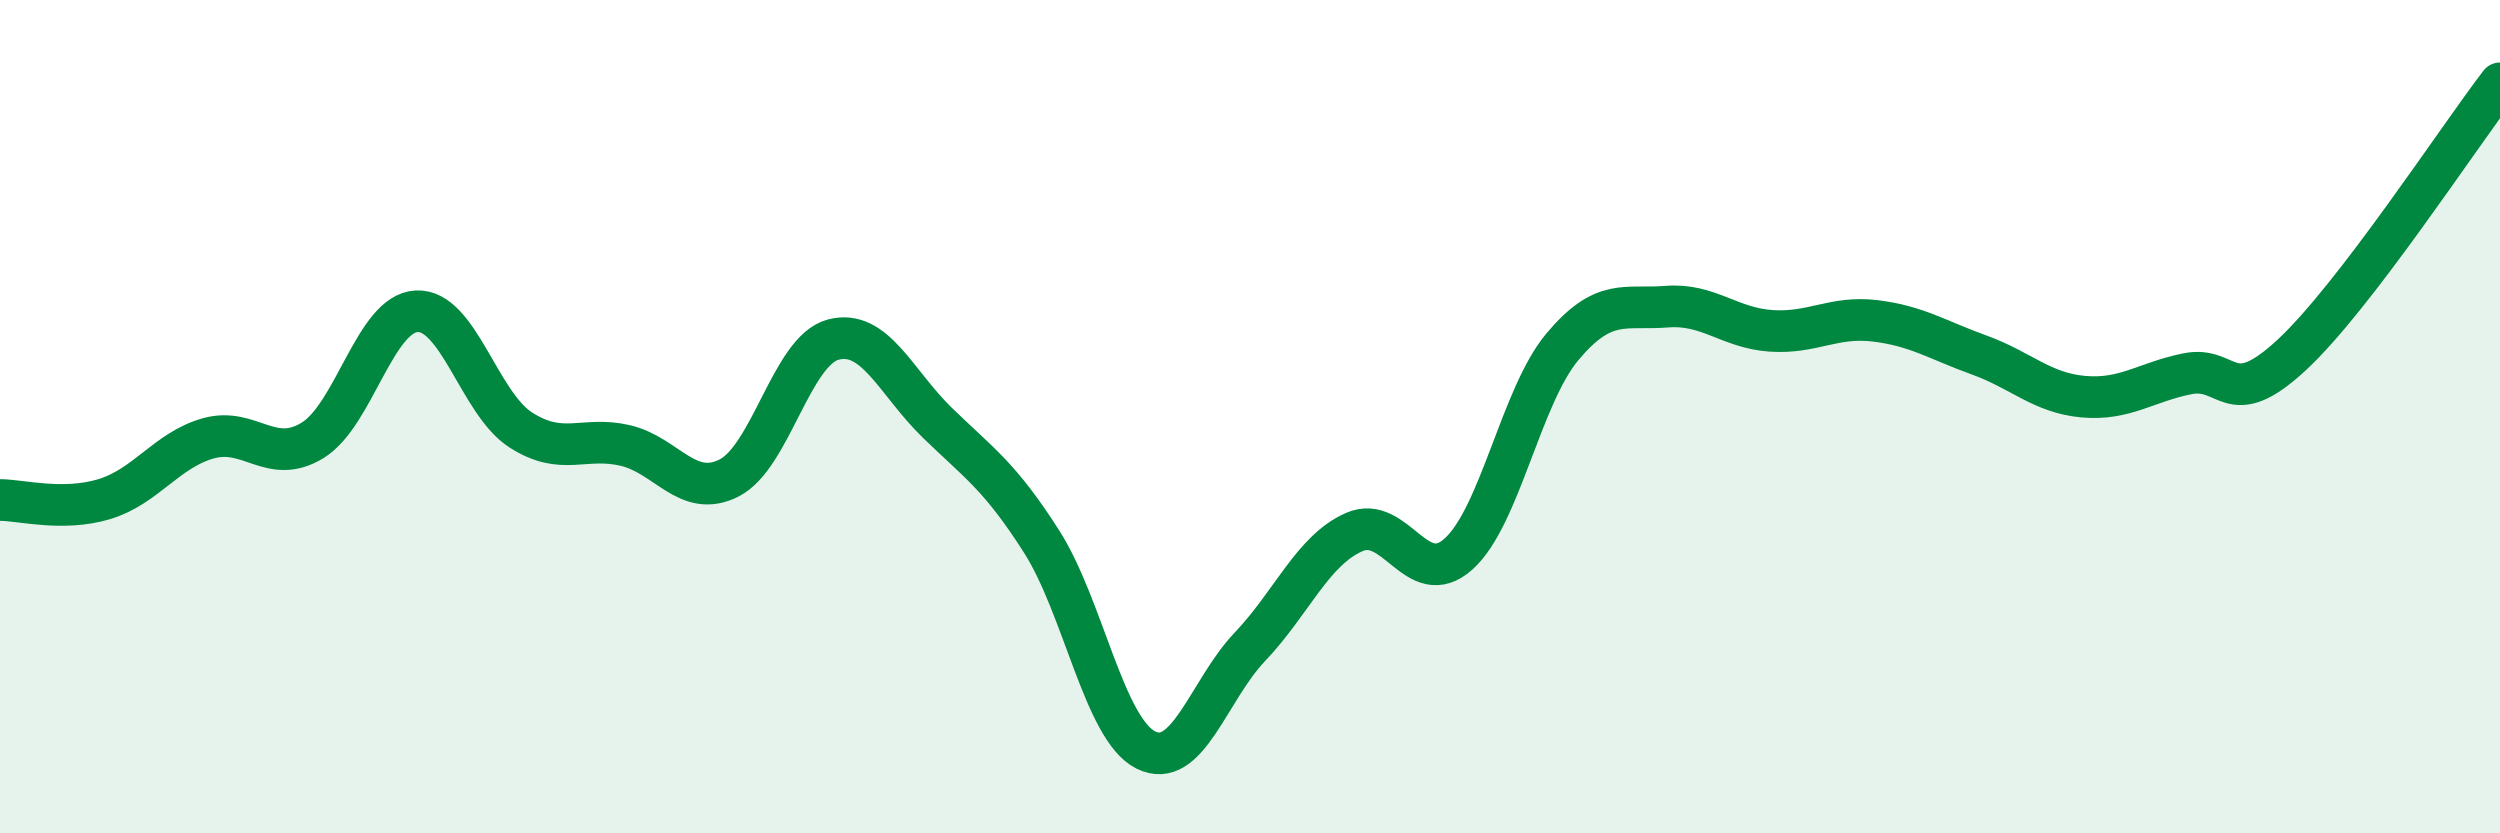 
    <svg width="60" height="20" viewBox="0 0 60 20" xmlns="http://www.w3.org/2000/svg">
      <path
        d="M 0,12 C 0.5,12 1.5,12.28 2.5,11.98 C 3.5,11.68 4,10.8 5,10.52 C 6,10.24 6.5,11.18 7.5,10.57 C 8.5,9.96 9,7.52 10,7.47 C 11,7.42 11.5,9.68 12.5,10.32 C 13.5,10.96 14,10.46 15,10.69 C 16,10.92 16.5,11.98 17.5,11.47 C 18.5,10.96 19,8.41 20,8.15 C 21,7.89 21.5,9.18 22.5,10.15 C 23.5,11.12 24,11.43 25,13 C 26,14.57 26.5,17.5 27.5,18 C 28.5,18.5 29,16.57 30,15.52 C 31,14.47 31.5,13.21 32.5,12.77 C 33.5,12.33 34,14.19 35,13.3 C 36,12.41 36.5,9.51 37.5,8.32 C 38.5,7.13 39,7.44 40,7.36 C 41,7.28 41.5,7.87 42.5,7.94 C 43.5,8.01 44,7.58 45,7.7 C 46,7.82 46.5,8.16 47.5,8.52 C 48.5,8.88 49,9.43 50,9.52 C 51,9.61 51.5,9.17 52.5,8.97 C 53.5,8.77 53.5,9.91 55,8.52 C 56.5,7.13 59,3.3 60,2L60 20L0 20Z"
        fill="#008740"
        opacity="0.1"
        stroke-linecap="round"
        stroke-linejoin="round"
      />
      <path
        d="M 0,12 C 0.5,12 1.5,12.28 2.5,11.98 C 3.5,11.68 4,10.8 5,10.52 C 6,10.24 6.5,11.18 7.5,10.57 C 8.5,9.96 9,7.52 10,7.47 C 11,7.42 11.5,9.68 12.5,10.32 C 13.5,10.96 14,10.46 15,10.69 C 16,10.92 16.5,11.98 17.5,11.47 C 18.5,10.96 19,8.41 20,8.15 C 21,7.89 21.5,9.18 22.5,10.15 C 23.5,11.12 24,11.43 25,13 C 26,14.57 26.5,17.5 27.5,18 C 28.5,18.5 29,16.57 30,15.52 C 31,14.47 31.5,13.21 32.5,12.77 C 33.5,12.33 34,14.19 35,13.3 C 36,12.41 36.5,9.51 37.5,8.32 C 38.5,7.13 39,7.44 40,7.36 C 41,7.28 41.5,7.87 42.5,7.94 C 43.5,8.01 44,7.58 45,7.7 C 46,7.82 46.5,8.16 47.5,8.52 C 48.5,8.88 49,9.43 50,9.52 C 51,9.61 51.5,9.17 52.5,8.97 C 53.5,8.77 53.5,9.91 55,8.52 C 56.5,7.13 59,3.3 60,2"
        stroke="#008740"
        stroke-width="1"
        fill="none"
        stroke-linecap="round"
        stroke-linejoin="round"
      />
    </svg>
  